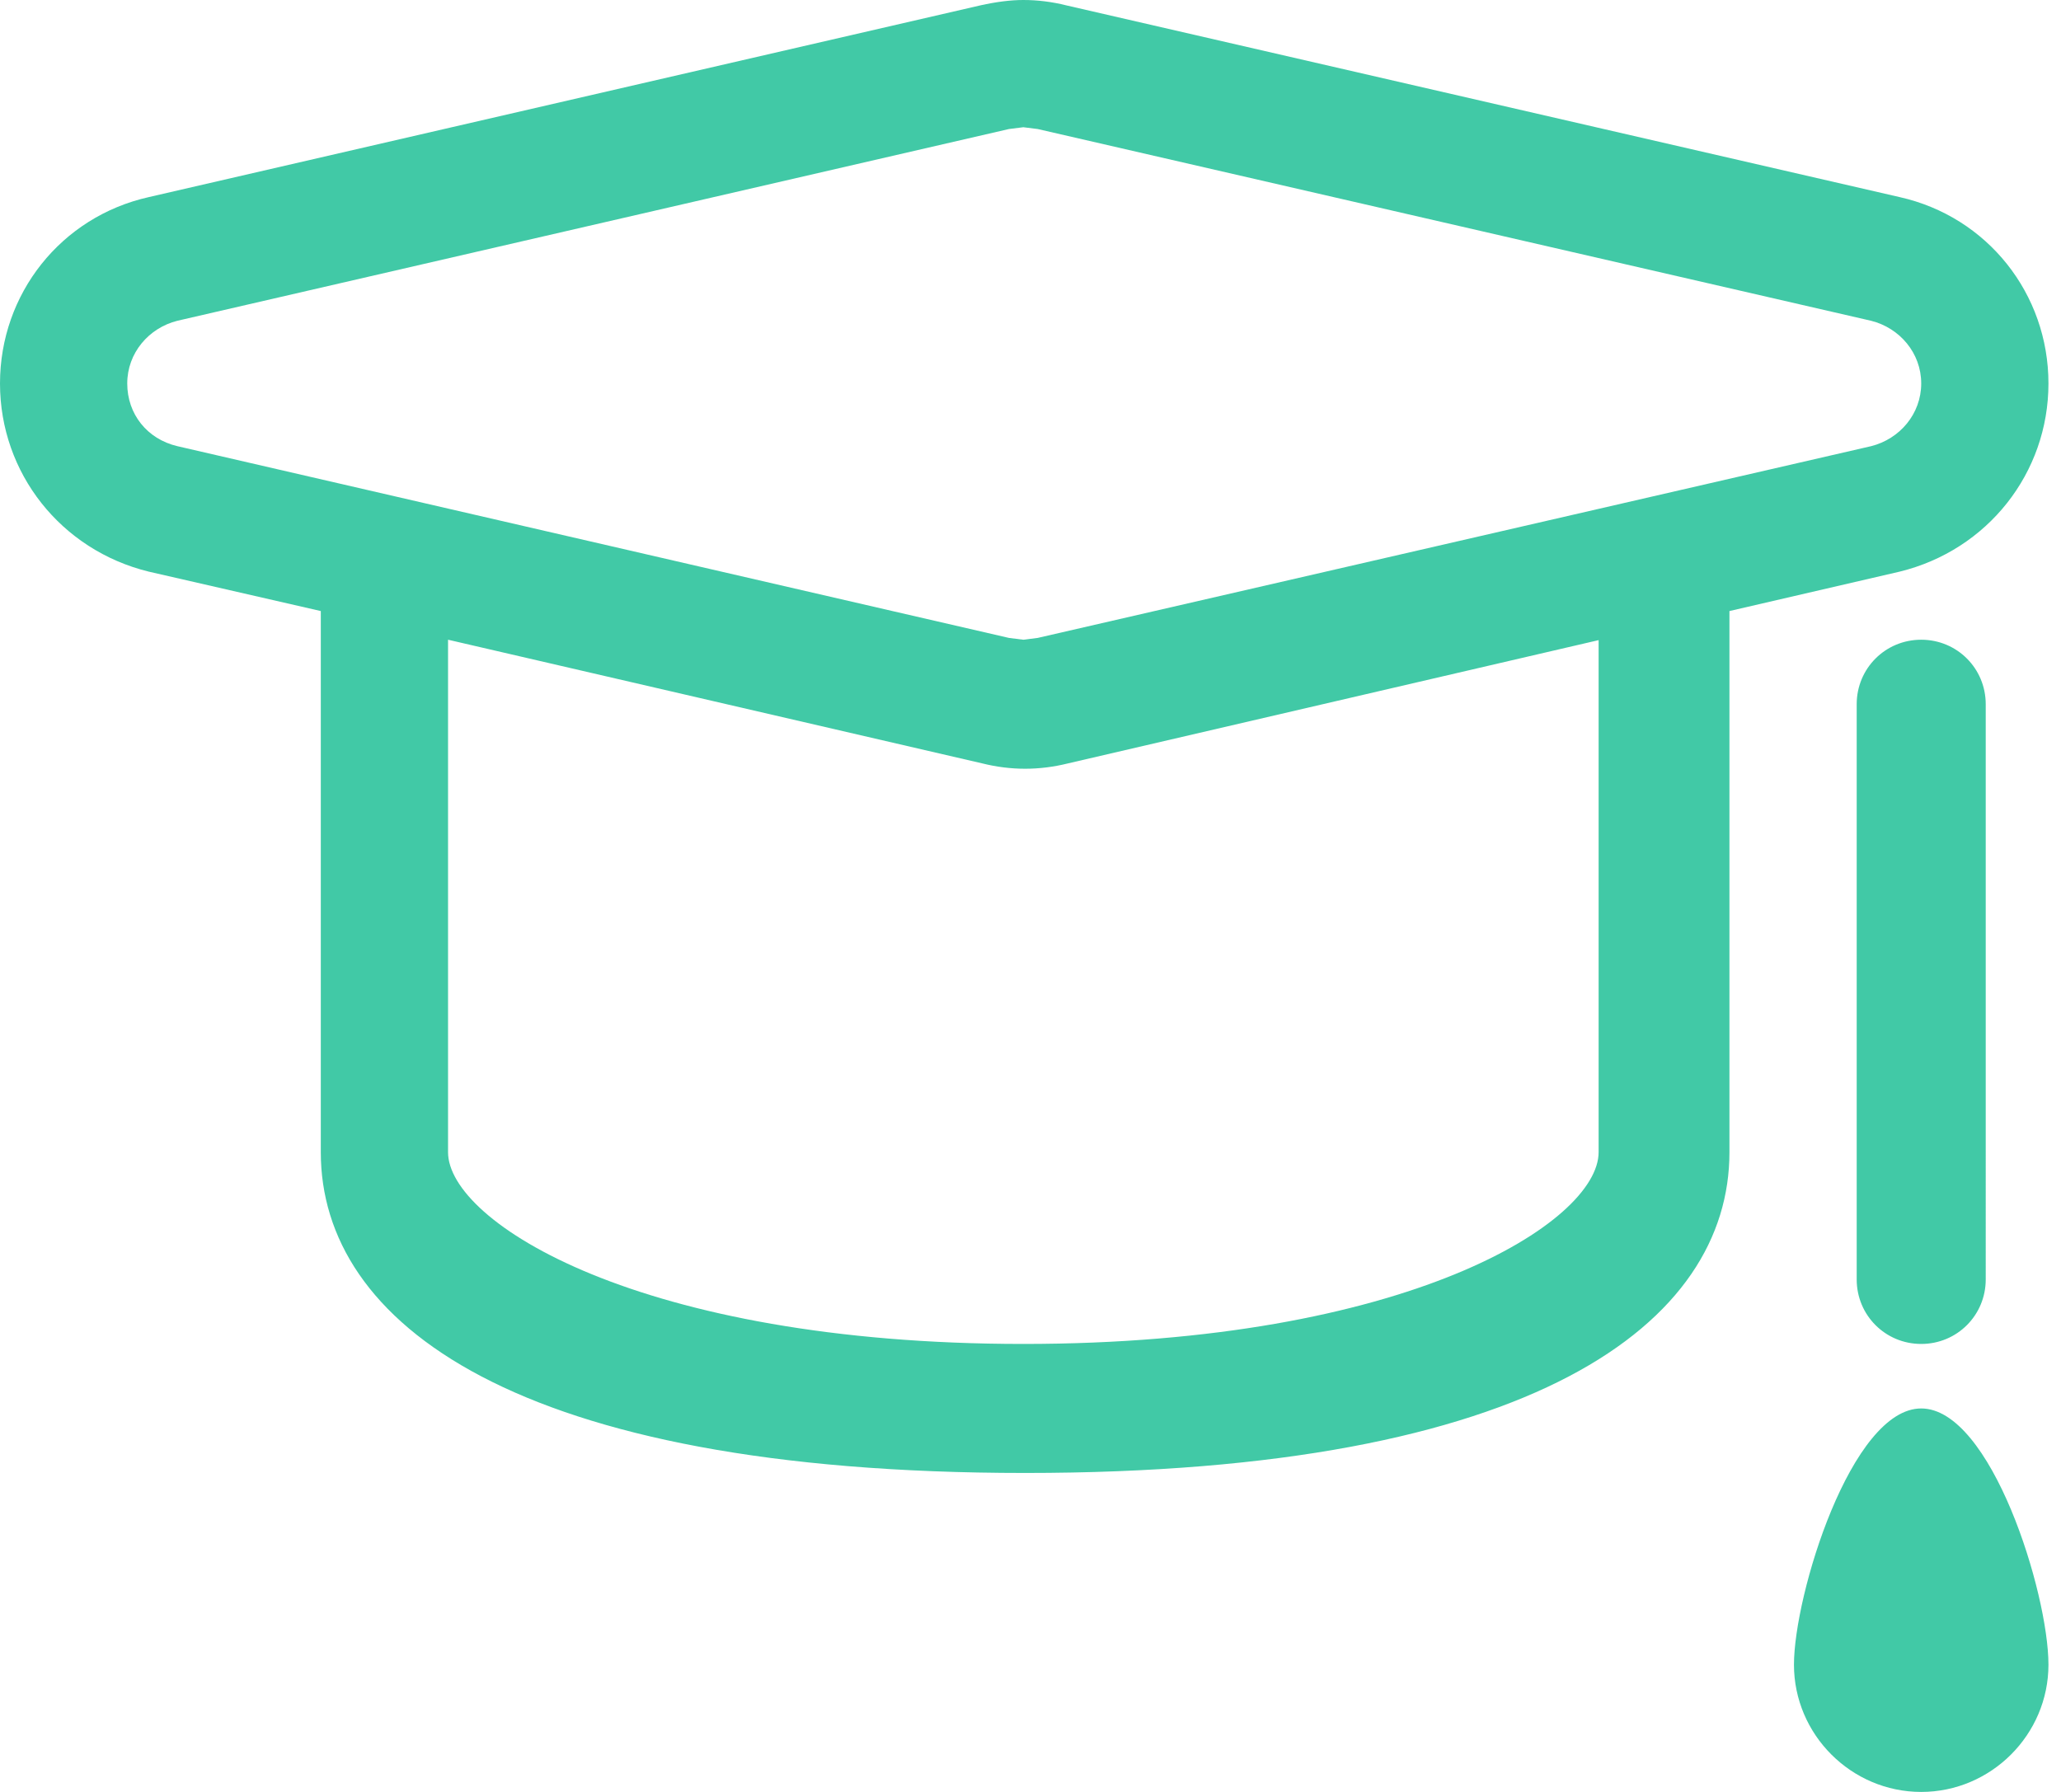<?xml version="1.0" encoding="utf-8"?>
<!-- Generator: Adobe Illustrator 23.0.3, SVG Export Plug-In . SVG Version: 6.00 Build 0)  -->
<svg version="1.1" id="Camada_1" xmlns="http://www.w3.org/2000/svg" xmlns:xlink="http://www.w3.org/1999/xlink" x="0px" y="0px"
	 viewBox="0 0 115 100" style="enable-background:new 0 0 115 100;" xml:space="preserve">
<style type="text/css">
	.st0{fill:#41C9A6;}
</style>
<title>element-graduation</title>
<desc>Created with Sketch.</desc>
<g id="Page-1">
	<g id="element-graduation">
		<path id="Shape" class="st0" d="M114.3,92.9c0,3.9-3.2,7.1-7.1,7.1c-3.9,0-7.1-3.2-7.1-7.1c0-3.9,3.2-14.3,7.1-14.3
			C111.1,78.6,114.3,88.9,114.3,92.9z M103.6,39.3v32.1c0,2,1.6,3.6,3.6,3.6c2,0,3.6-1.6,3.6-3.6V39.3c0-2-1.6-3.6-3.6-3.6
			C105.2,35.7,103.6,37.3,103.6,39.3z M106,31.9l-9.5,2.2v30.2c0,9.5-10.8,17.9-39.3,17.9s-39.3-8.4-39.3-17.9V34.1l-9.6-2.2
			C3.4,30.7,0,26.4,0,21.4S3.4,12.1,8.3,11L54.7,0.3C55.6,0.1,56.4,0,57.1,0c0.8,0,1.6,0.1,2.4,0.3L106,11c4.9,1.1,8.3,5.4,8.3,10.4
			S110.9,30.7,106,31.9z M89.3,35.7l-29.7,6.9c-0.8,0.2-1.6,0.3-2.4,0.3c-0.8,0-1.6-0.1-2.4-0.3L25,35.7v28.6
			C25,68.2,35.7,75,57.1,75s32.1-6.8,32.1-10.7V35.7z M104.4,24.9c1.6-0.4,2.8-1.8,2.8-3.5s-1.2-3.1-2.8-3.5L57.9,7.2l-0.8-0.1
			l-0.8,0.1L9.9,17.9c-1.6,0.4-2.8,1.8-2.8,3.5s1.1,3.1,2.8,3.5l46.4,10.7l0.8,0.1l0.8-0.1L104.4,24.9z"/>
	</g>
</g>
</svg>
